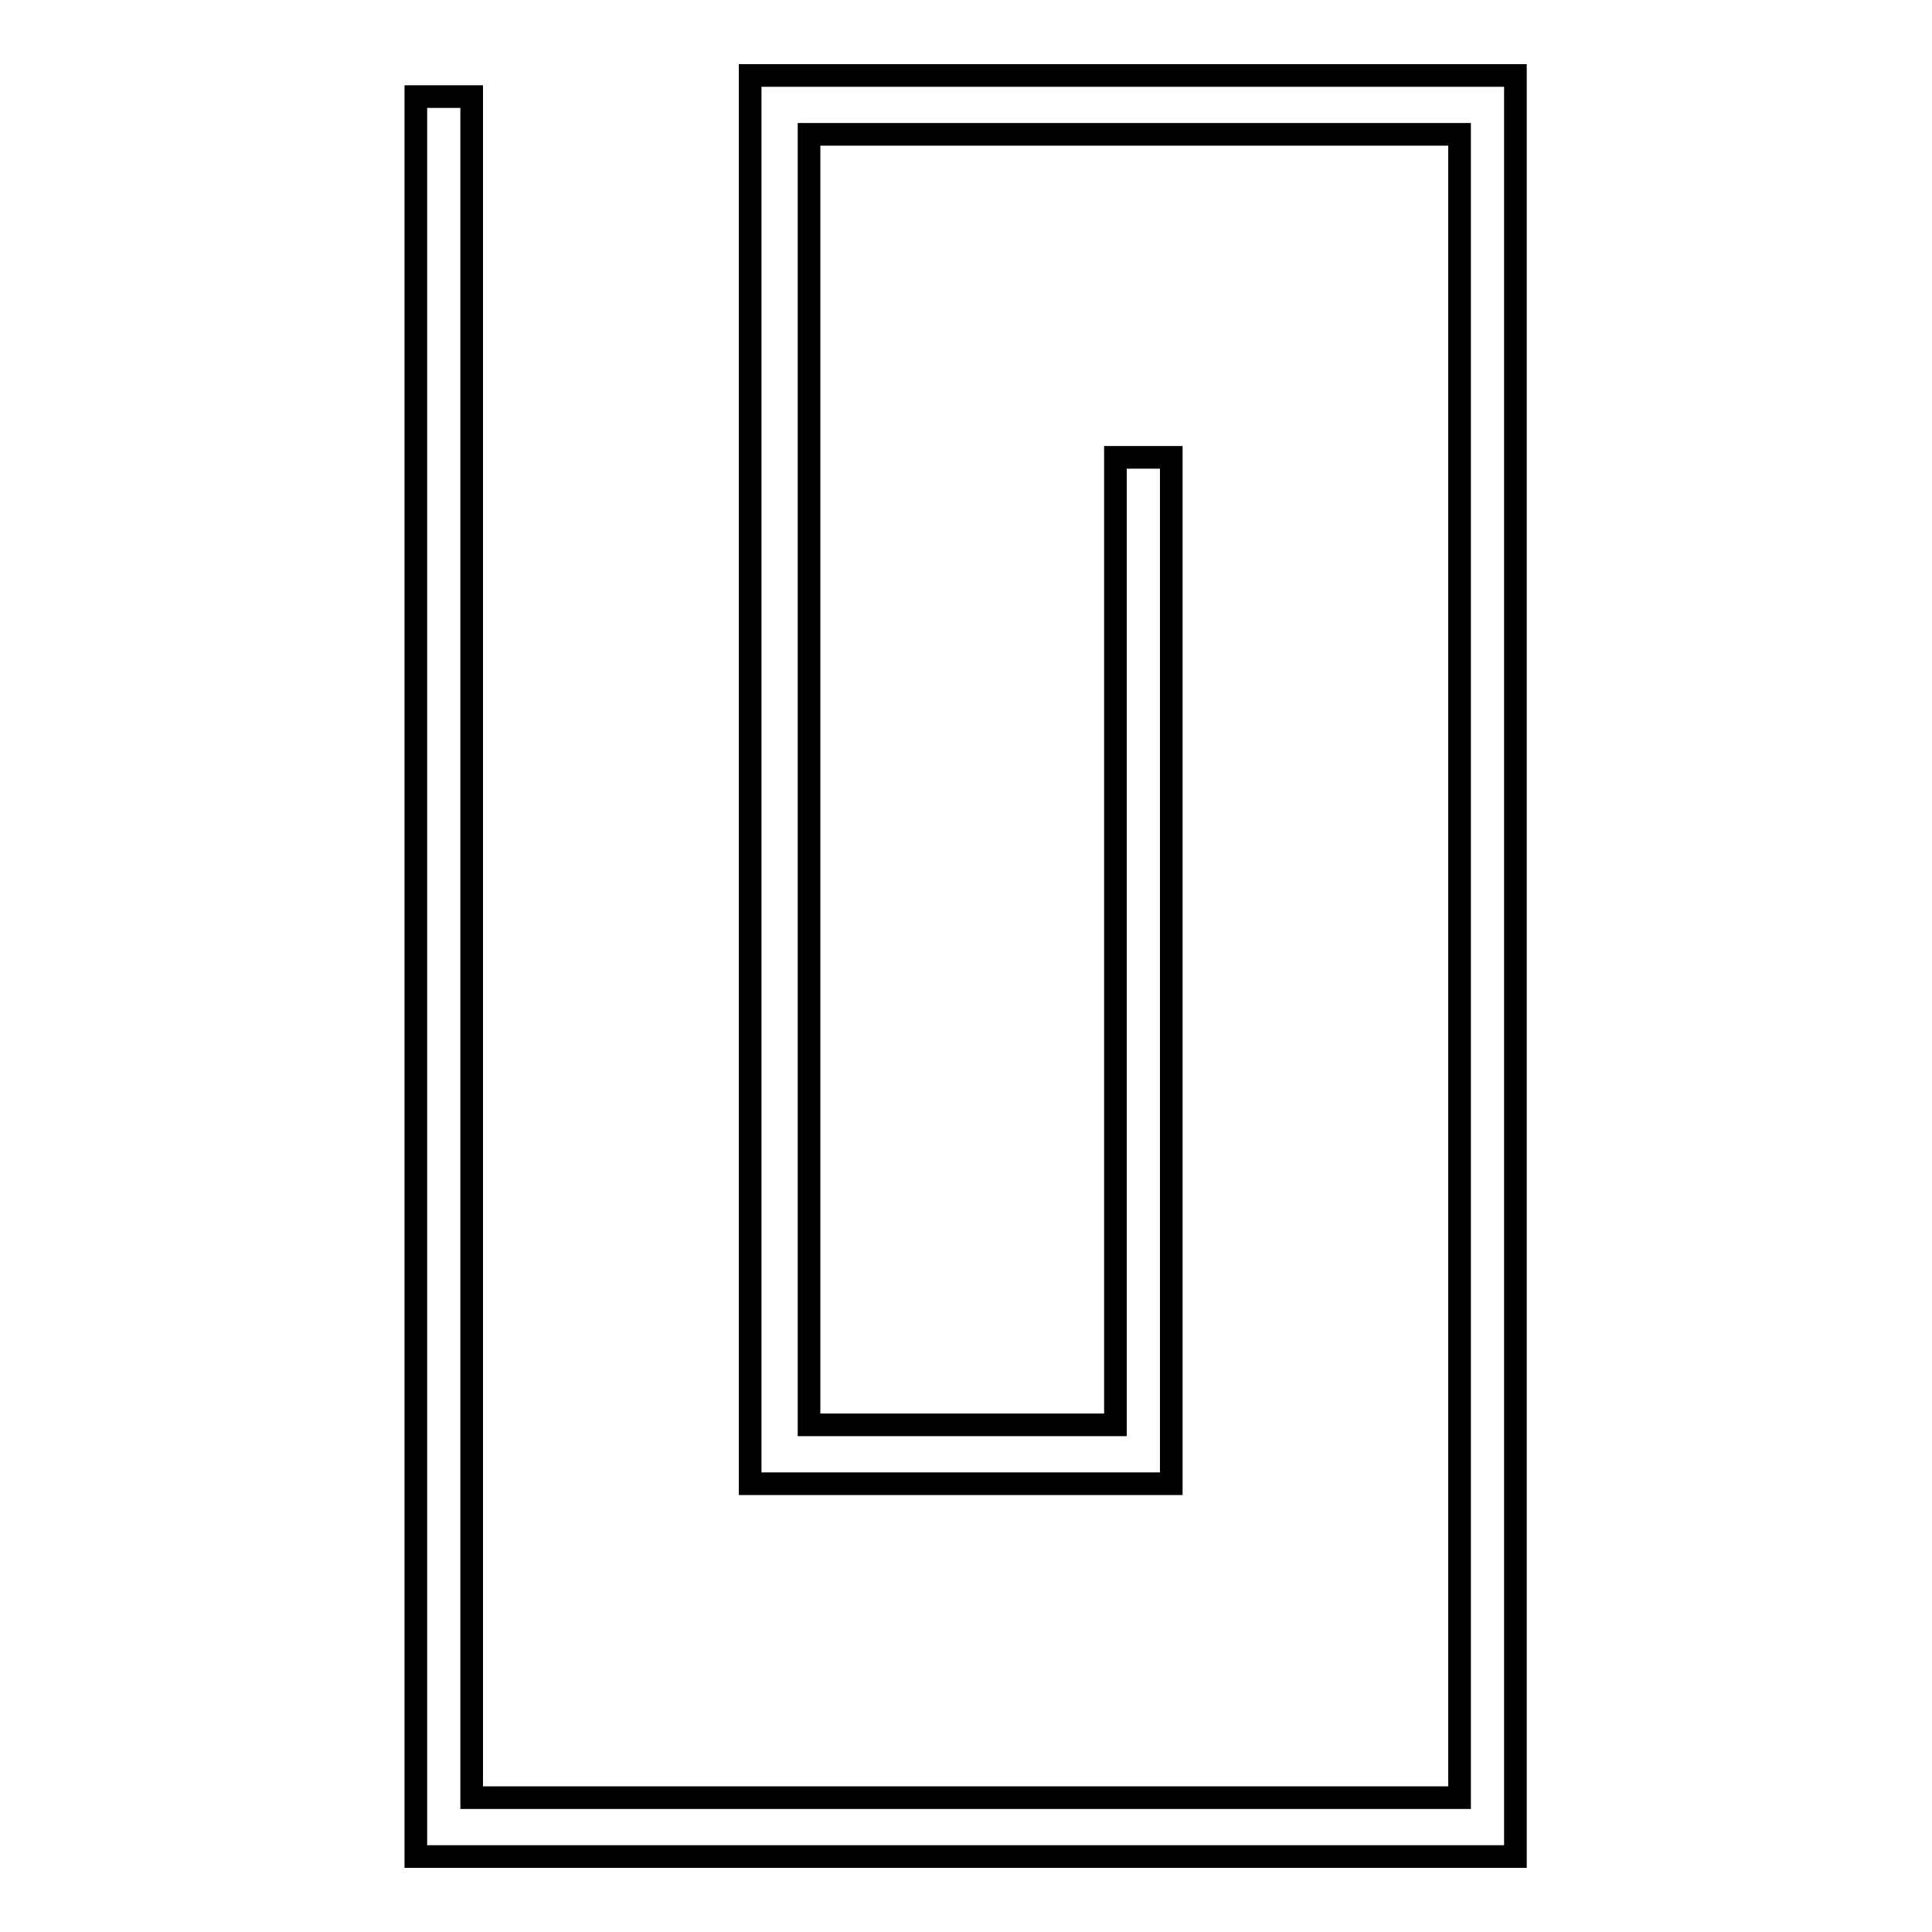 <?xml version="1.0" encoding="utf-8"?>
<!-- Svg Vector Icons : http://www.onlinewebfonts.com/icon -->
<!DOCTYPE svg PUBLIC "-//W3C//DTD SVG 1.1//EN" "http://www.w3.org/Graphics/SVG/1.1/DTD/svg11.dtd">
<svg version="1.1" xmlns="http://www.w3.org/2000/svg" xmlns:xlink="http://www.w3.org/1999/xlink" x="0px" y="0px" viewBox="0 0 256 256" enable-background="new 0 0 256 256" xml:space="preserve">
<g><g><g><path stroke-width="3" fill-opacity="0" stroke="#000000"  d="M99.4,103.3v93.3h27.9h27.9v-68v-68h-3.7h-3.7v64.1v64.1h-20.3h-20.3v-85.5V17.8h43.1h43.1V128v110.2H128H62.5V125.5V12.8h-3.7h-3.7v116.6V246H128h72.8V128V10h-50.7H99.4V103.3z"/></g></g></g>
</svg>